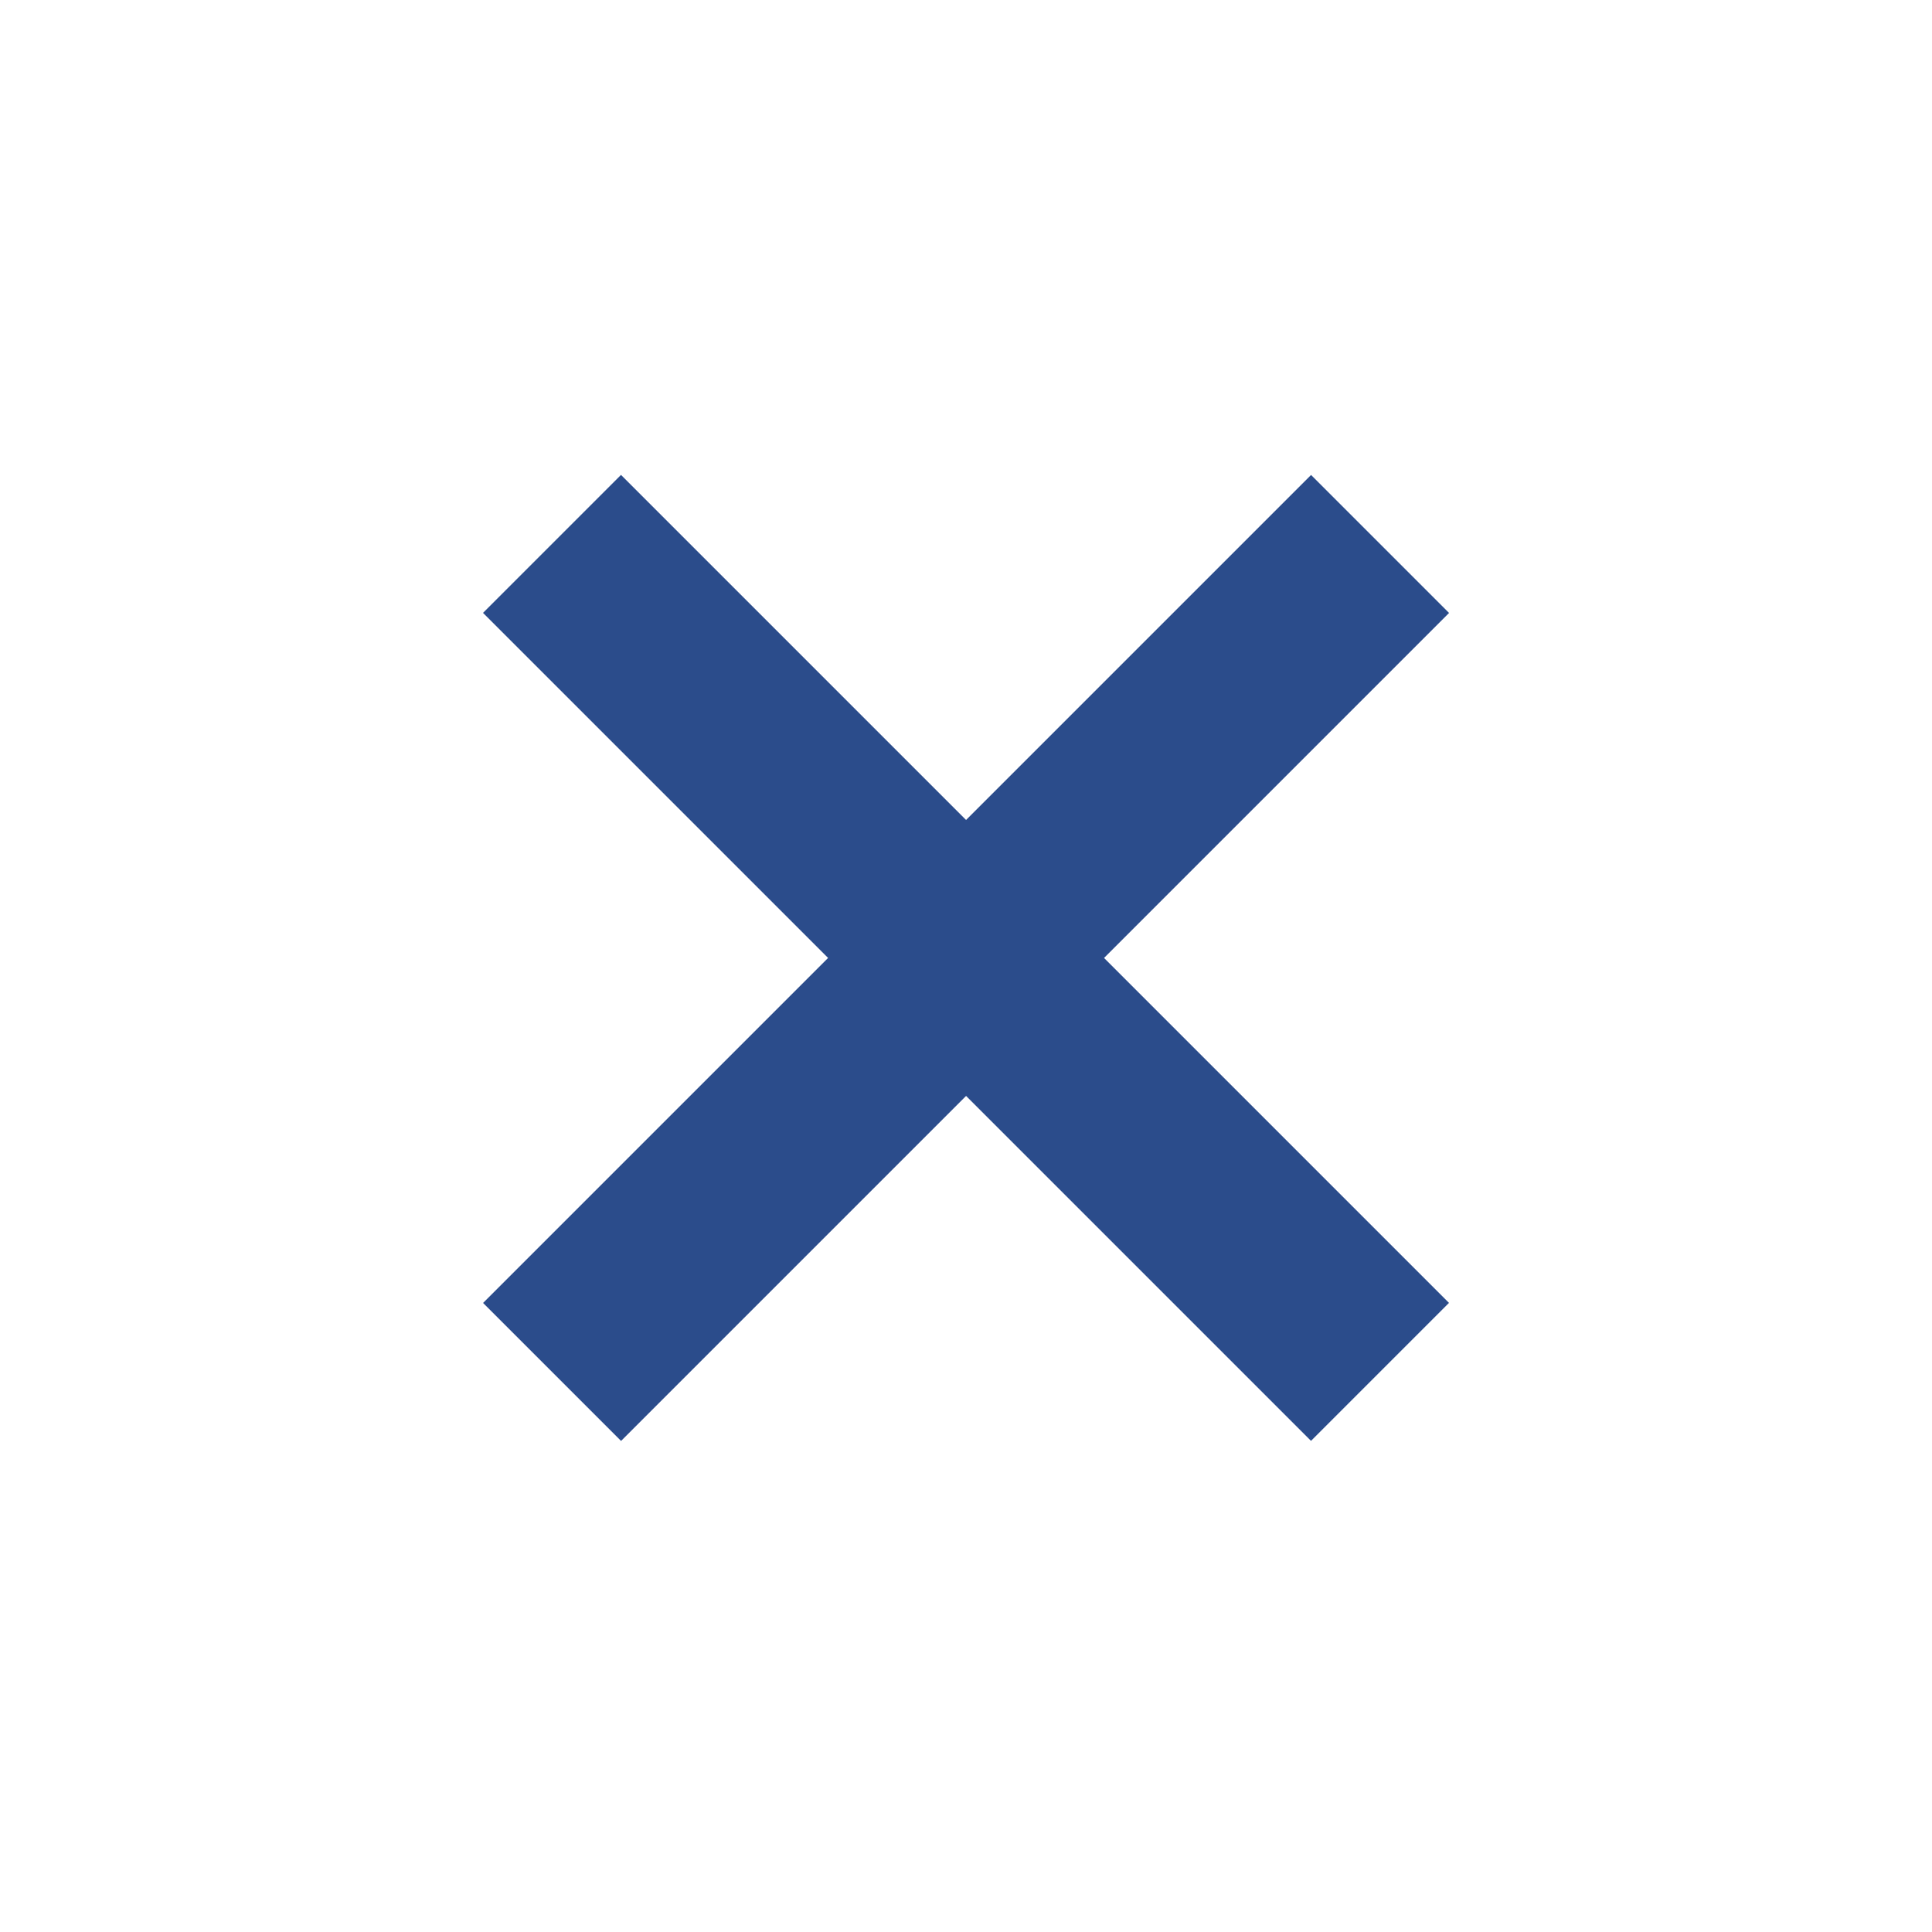 <?xml version="1.0" encoding="UTF-8"?><svg id="b" xmlns="http://www.w3.org/2000/svg" width="120" height="120" viewBox="0 0 120 120"><g id="c"><g><rect width="120" height="120" fill="none"/><rect x="23.63" y="53.44" width="72.73" height="12.12" transform="translate(59.65 -25) rotate(45)" fill="#2b4c8b"/><rect x="23.63" y="53.44" width="72.73" height="12.12" transform="translate(144.5 59.15) rotate(135)" fill="#2b4c8b"/></g></g></svg>